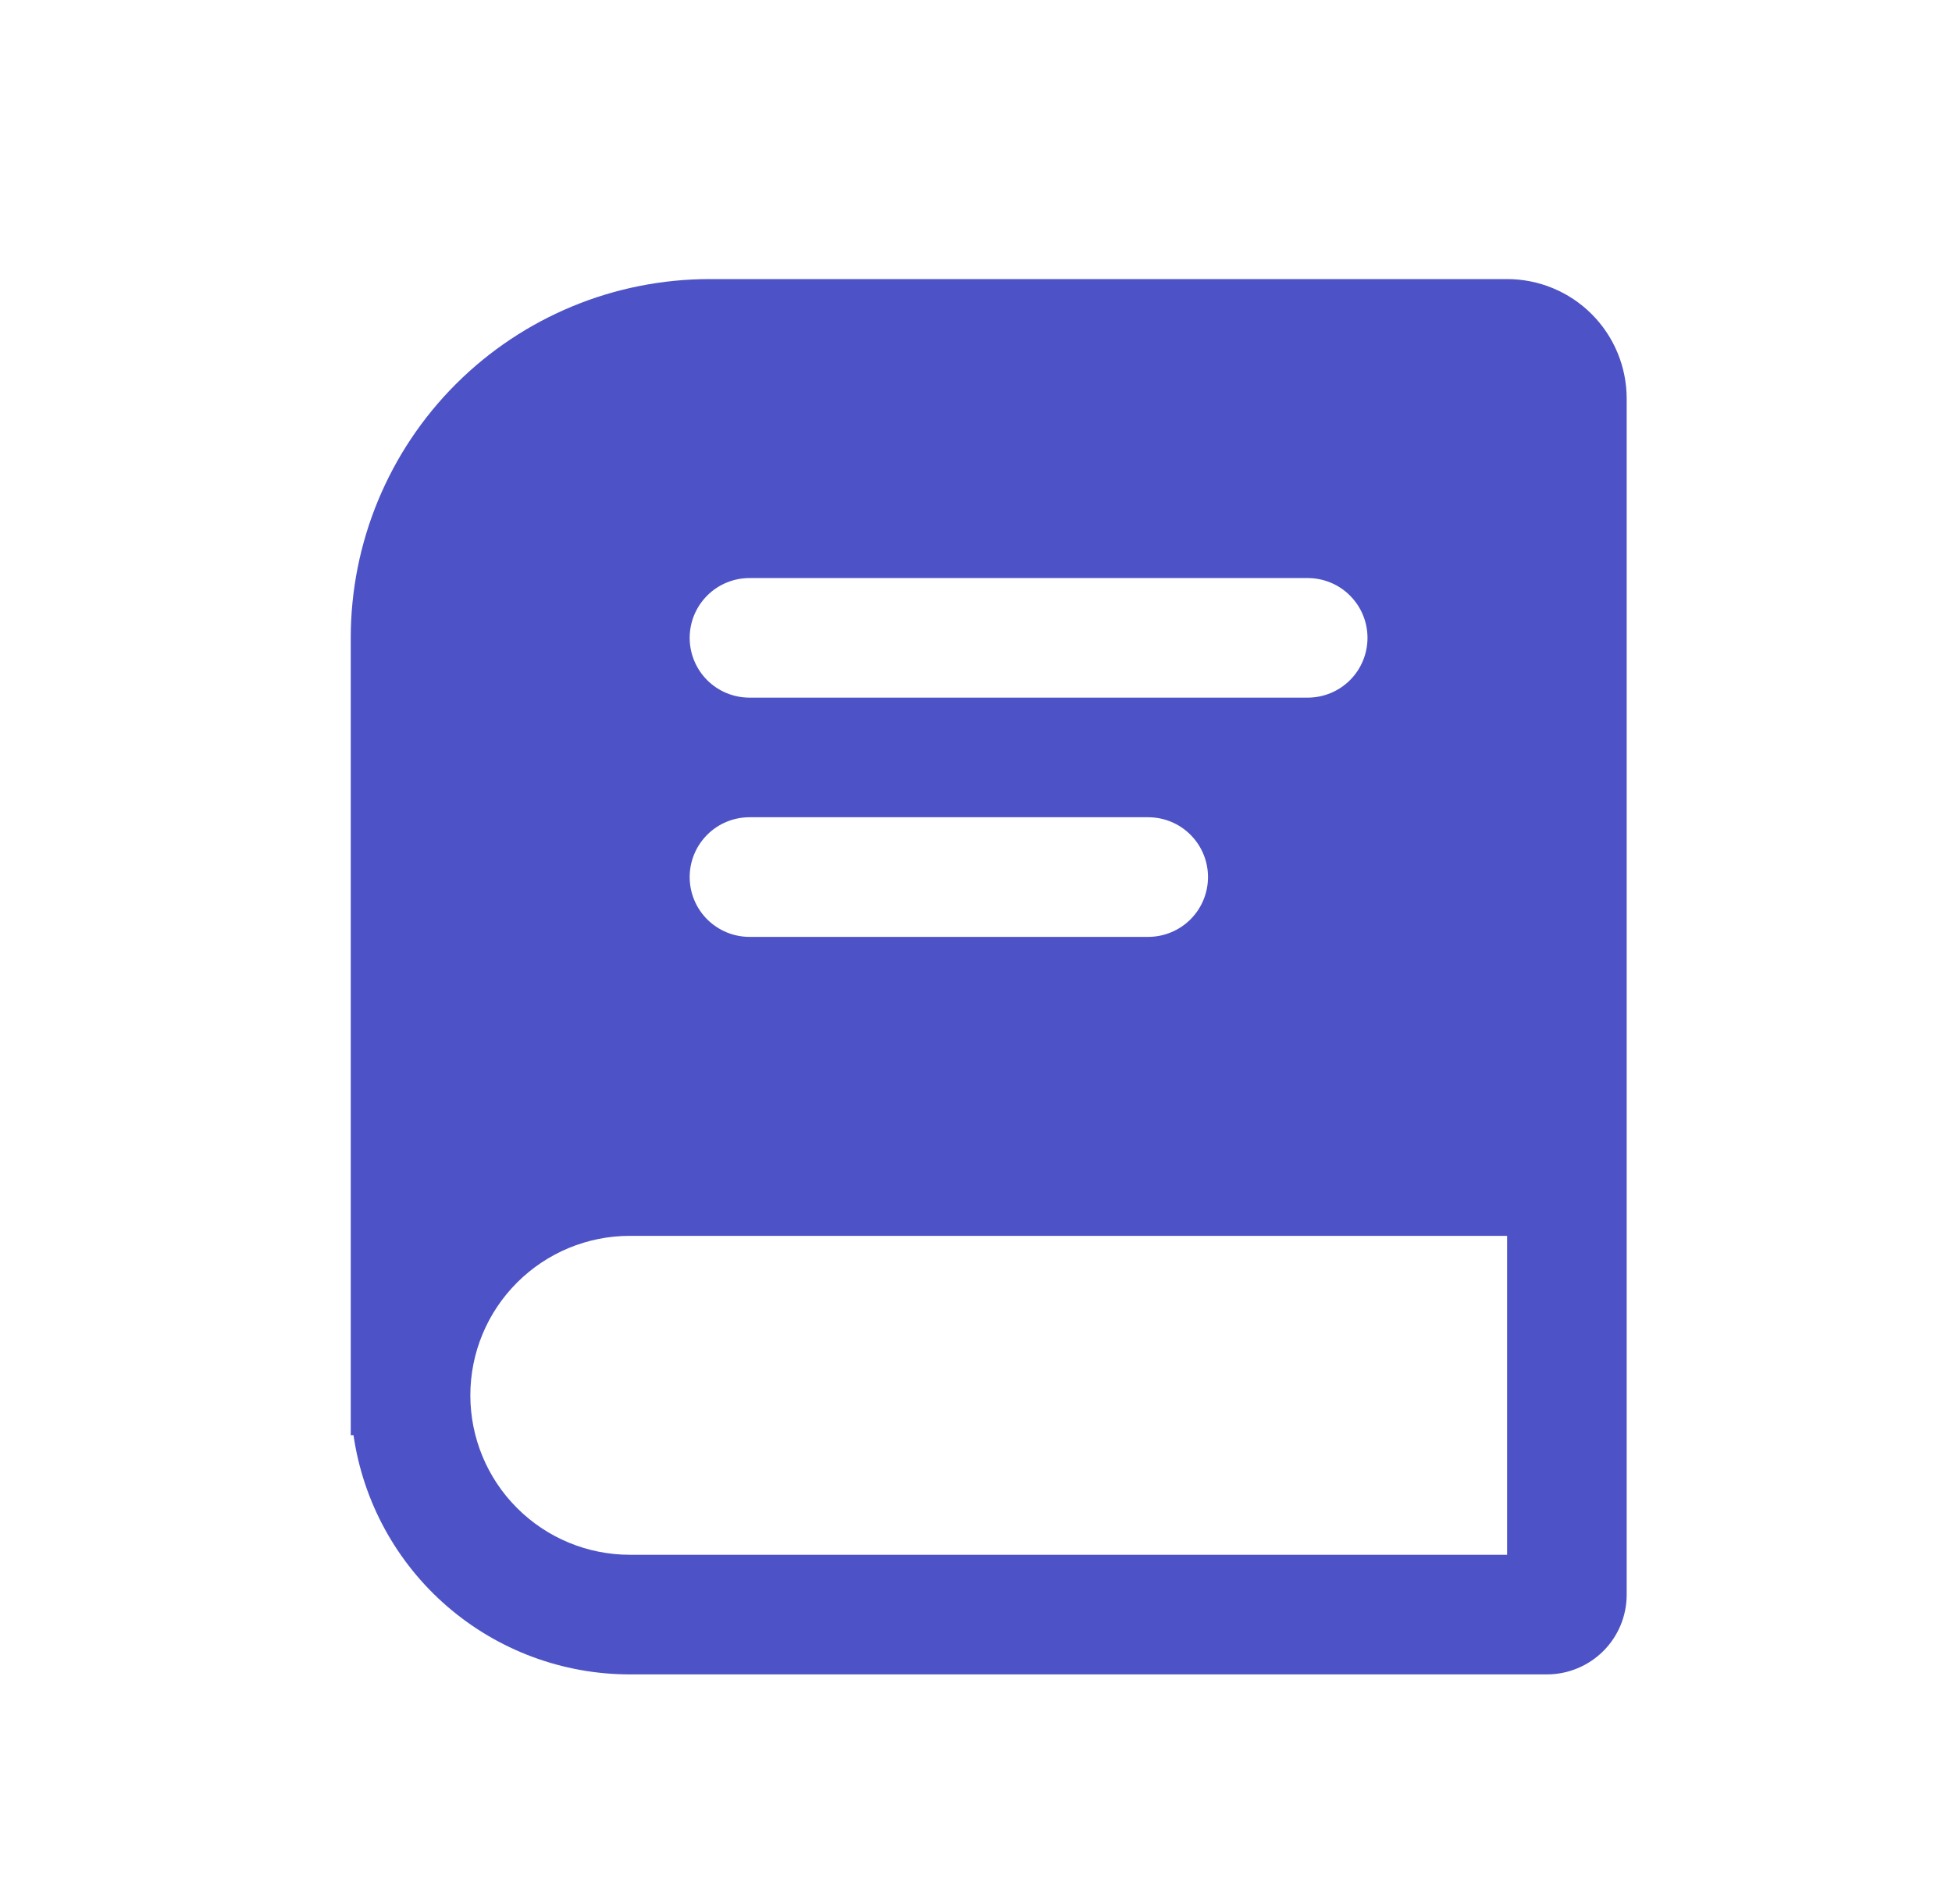 <svg width="41" height="40" viewBox="0 0 41 40" fill="none" xmlns="http://www.w3.org/2000/svg">
<path fill-rule="evenodd" clip-rule="evenodd" d="M7.367 13.4C7.367 11.401 8.161 9.484 9.574 8.07C10.988 6.657 12.905 5.863 14.904 5.863H31.655C32.321 5.863 32.96 6.127 33.431 6.598C33.903 7.07 34.167 7.709 34.167 8.375V33.501C34.167 33.945 33.991 34.371 33.677 34.685C33.362 34.999 32.936 35.176 32.492 35.176H13.229C11.819 35.176 10.456 34.668 9.39 33.745C8.324 32.822 7.627 31.546 7.425 30.151H7.367V13.4ZM31.655 25.963H13.229C12.341 25.963 11.489 26.316 10.861 26.944C10.232 27.572 9.879 28.424 9.879 29.313C9.879 30.201 10.232 31.054 10.861 31.682C11.489 32.31 12.341 32.663 13.229 32.663H31.655V25.963ZM14.486 13.4C14.486 13.067 14.618 12.748 14.854 12.512C15.089 12.276 15.409 12.144 15.742 12.144H27.467C27.8 12.144 28.12 12.276 28.355 12.512C28.591 12.748 28.723 13.067 28.723 13.4C28.723 13.733 28.591 14.053 28.355 14.289C28.12 14.524 27.8 14.656 27.467 14.656H15.742C15.409 14.656 15.089 14.524 14.854 14.289C14.618 14.053 14.486 13.733 14.486 13.4ZM15.742 17.169C15.409 17.169 15.089 17.301 14.854 17.537C14.618 17.773 14.486 18.092 14.486 18.425C14.486 18.759 14.618 19.078 14.854 19.314C15.089 19.549 15.409 19.682 15.742 19.682H24.117C24.45 19.682 24.77 19.549 25.005 19.314C25.241 19.078 25.373 18.759 25.373 18.425C25.373 18.092 25.241 17.773 25.005 17.537C24.77 17.301 24.45 17.169 24.117 17.169H15.742Z" fill="#4D53C6"/>
</svg>

